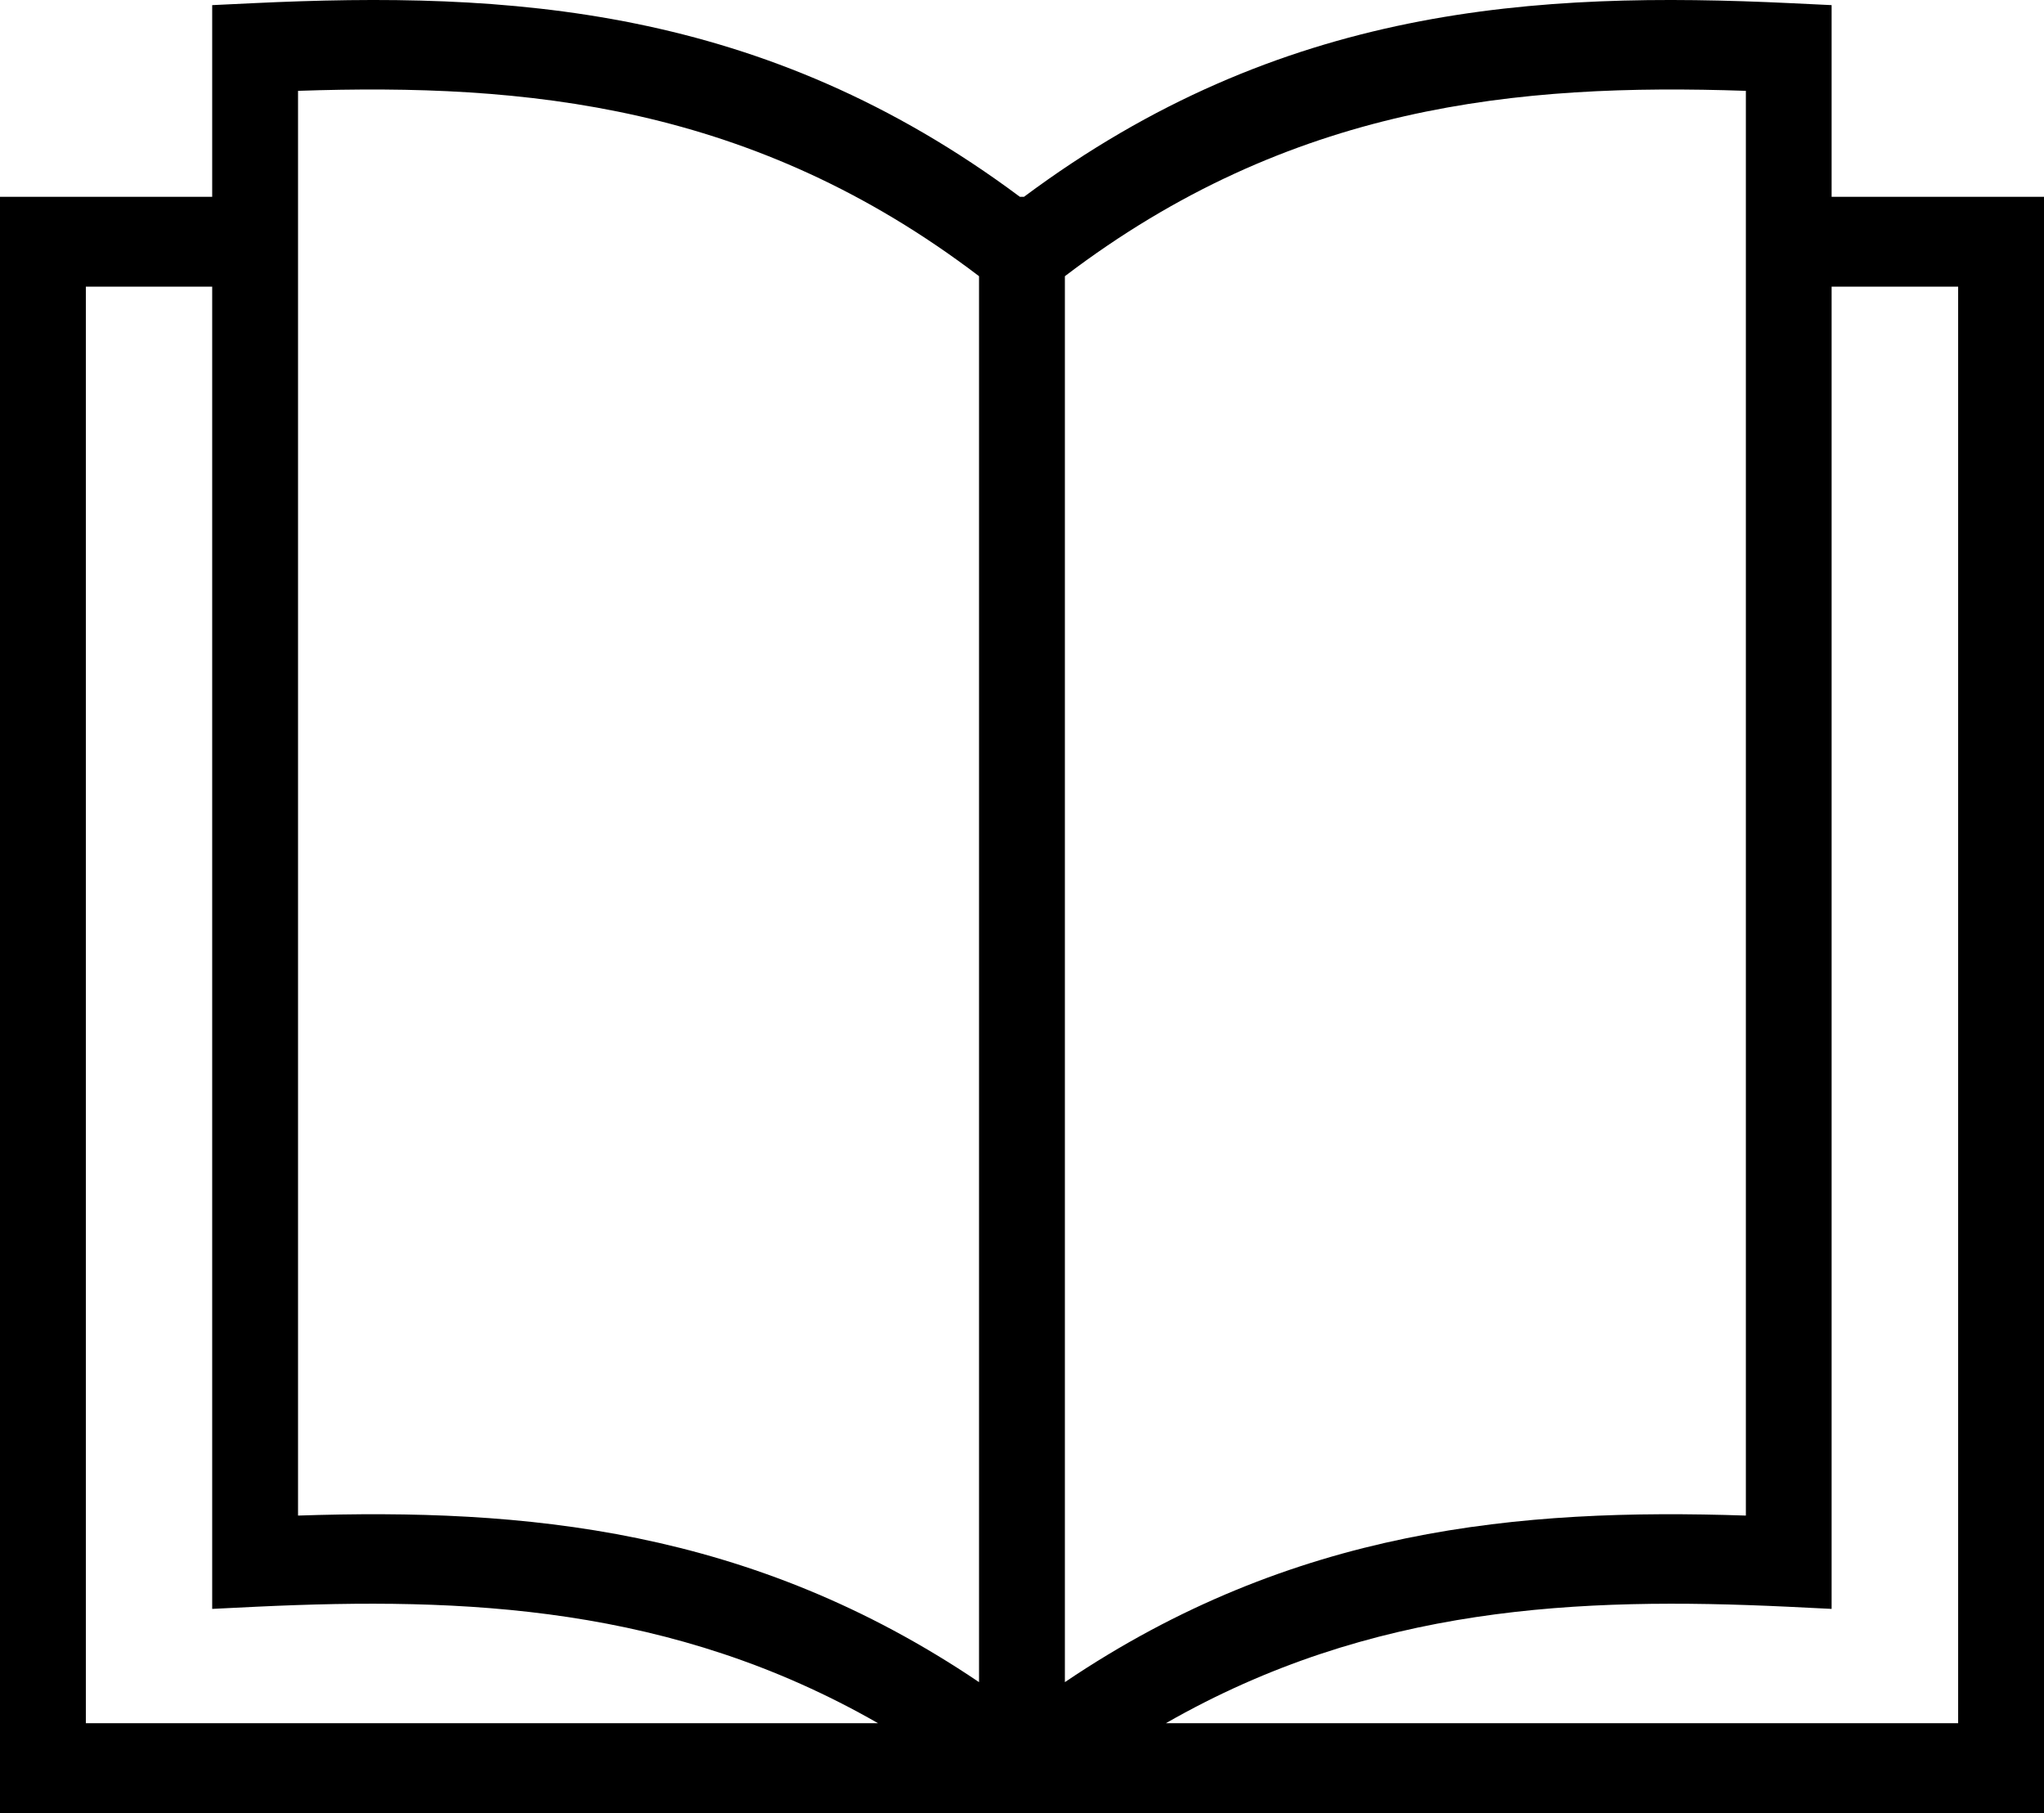 <svg width="53" height="47" viewBox="0 0 53 47" fill="none" xmlns="http://www.w3.org/2000/svg">
<path d="M47.493 5.102V0.133L46.429 0.082C39.831 -0.231 33.221 0.135 26.552 5.102H26.445C19.779 0.135 13.169 -0.231 6.571 0.082L5.502 0.133V5.102H0V47H53V5.102H47.493ZM2.226 44.672V7.431H5.502V41.709L6.664 41.652C12.049 41.399 17.427 41.617 22.766 44.672H2.226ZM25.386 43.608C19.47 39.616 13.594 39.094 7.728 39.29V2.355C13.64 2.153 19.539 2.712 25.386 7.16V43.608ZM27.612 7.16C33.459 2.712 39.358 2.153 45.27 2.355V39.29C39.406 39.094 33.528 39.616 27.612 43.608V7.16ZM50.774 44.672H30.232C35.573 41.617 40.951 41.399 46.336 41.652L47.493 41.709V7.431H50.774V44.672Z" fill="black"/>
</svg>
